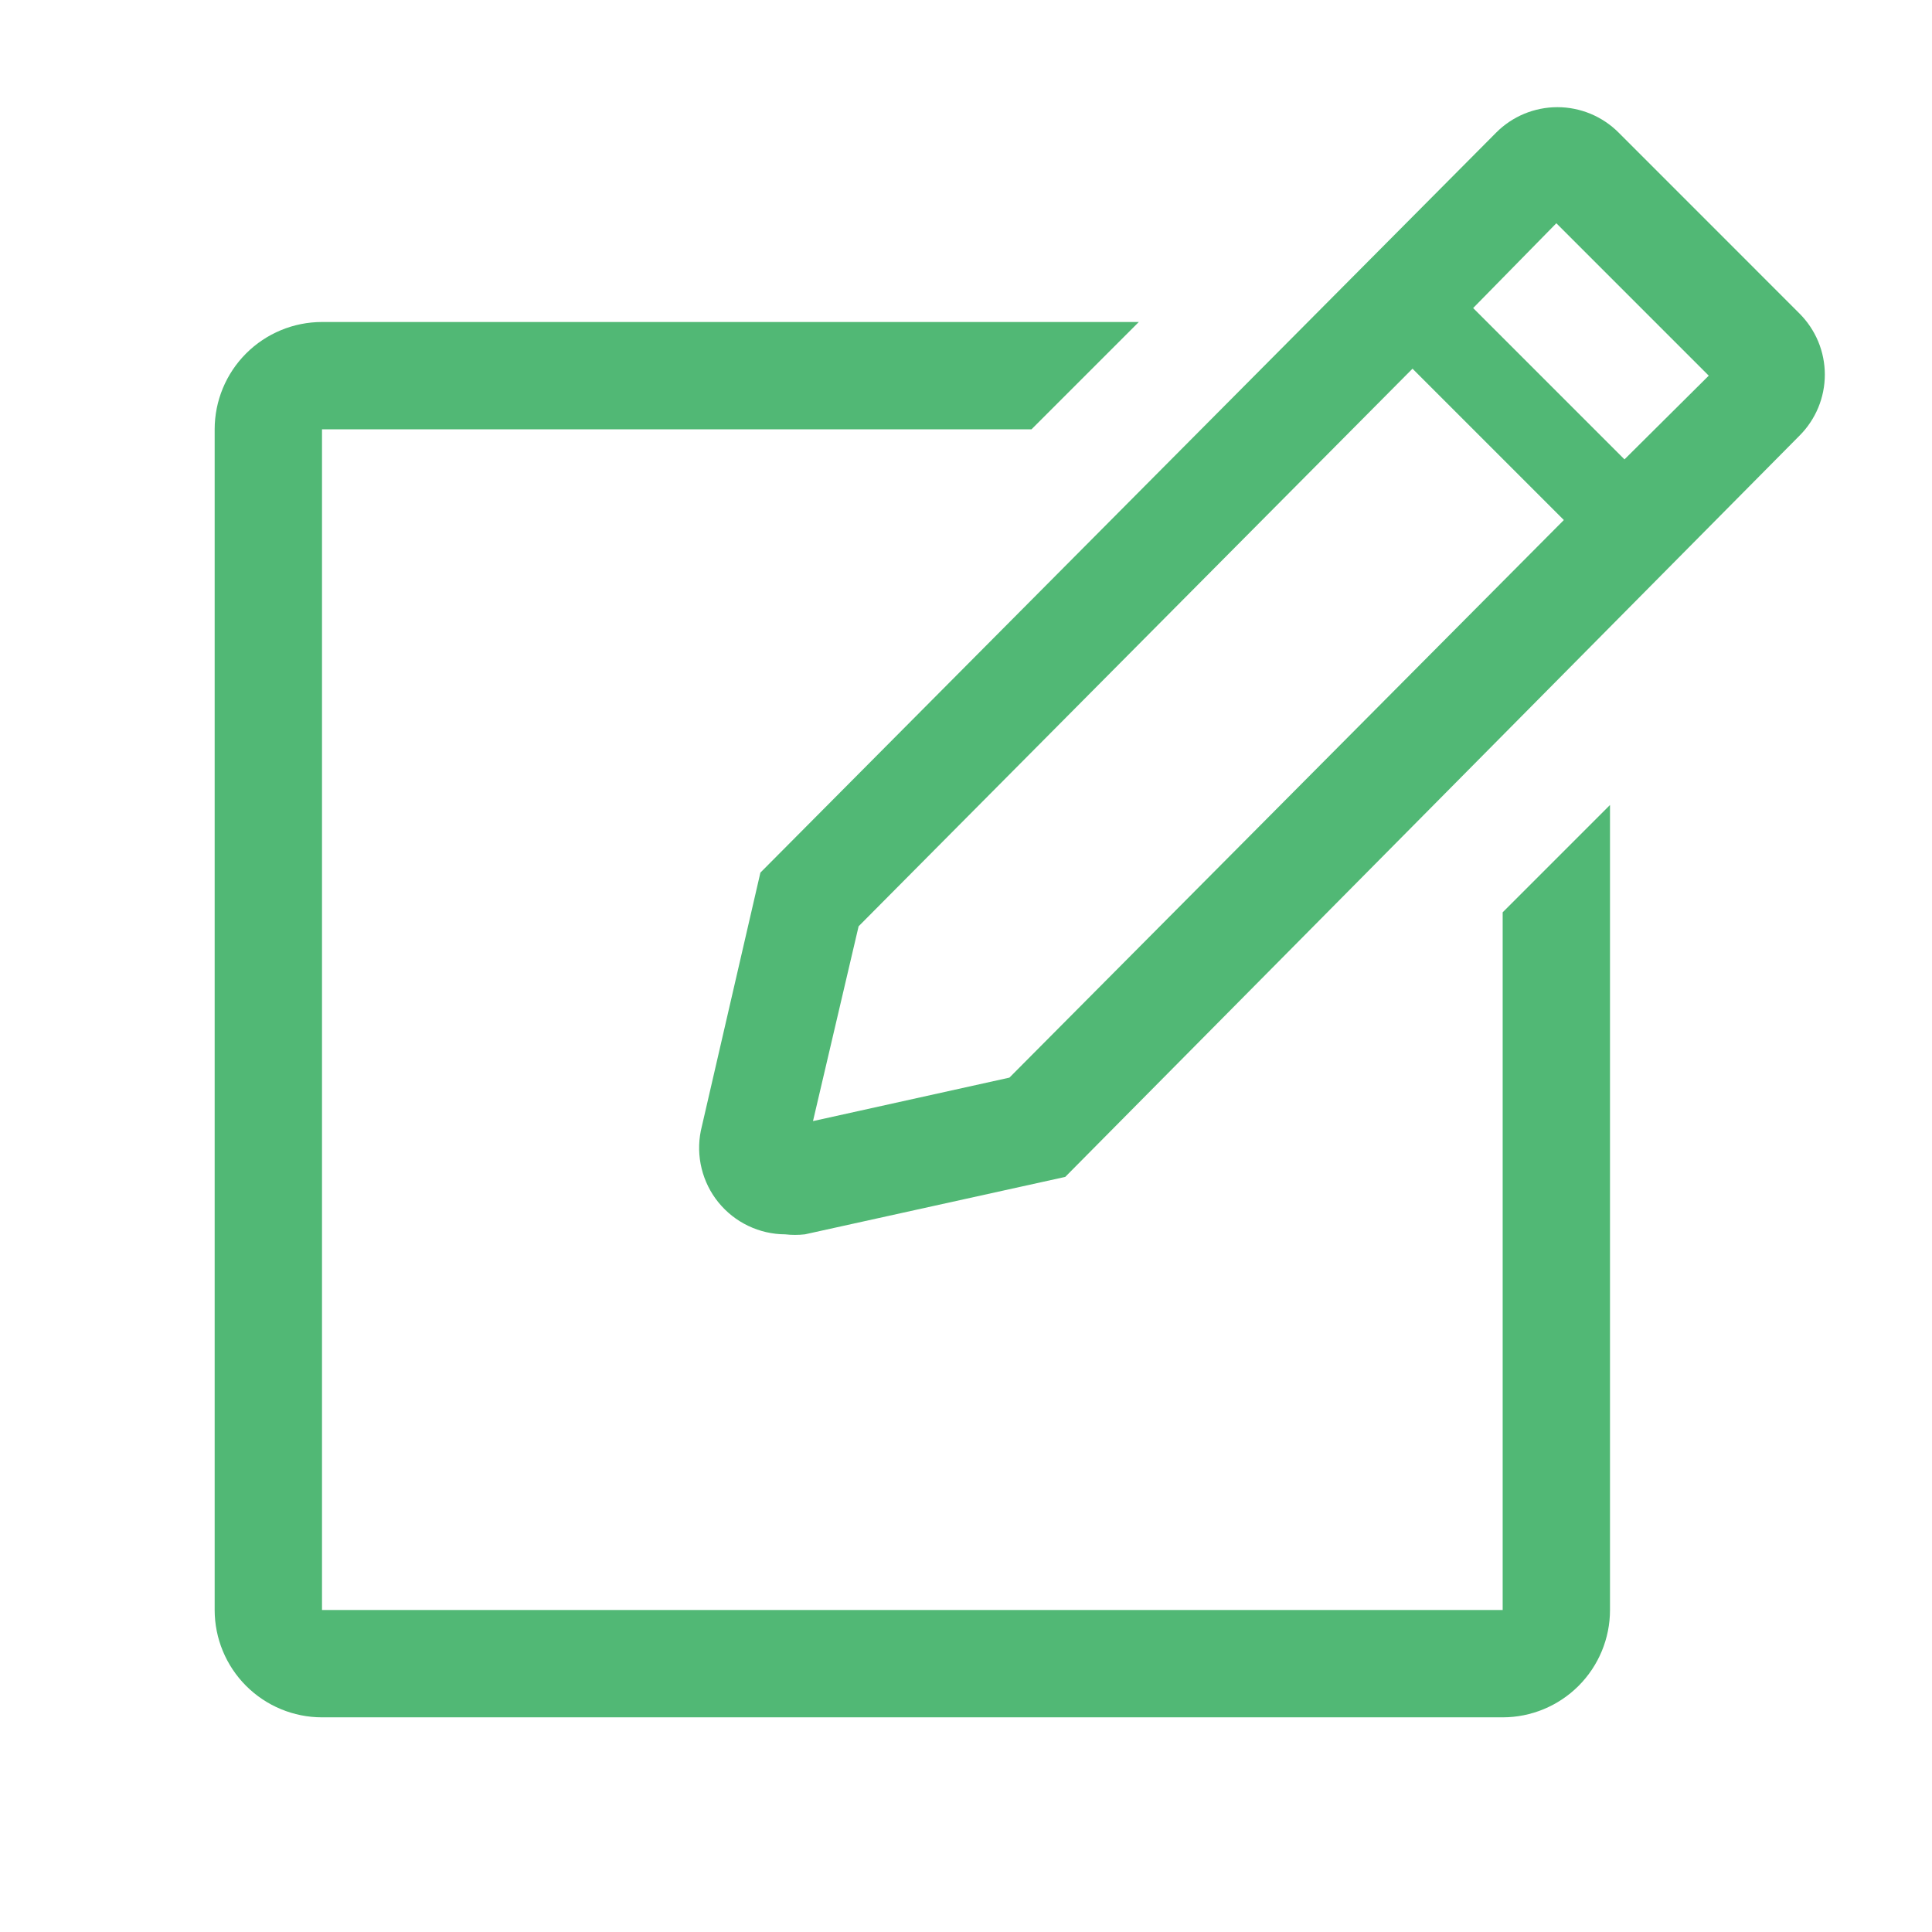 <svg width="36" height="36" viewBox="0 0 36 36" fill="none" xmlns="http://www.w3.org/2000/svg">
<path d="M28 30H6V8H19.22L21.22 6H6C5.47 6 4.961 6.211 4.586 6.586C4.211 6.961 4 7.47 4 8V30C4 30.53 4.211 31.039 4.586 31.414C4.961 31.789 5.47 32 6 32H28C28.53 32 29.039 31.789 29.414 31.414C29.789 31.039 30 30.53 30 30V15L28 17V30Z" fill="#51b875"/>
<path d="M33.529 5.84L30.16 2.47C30.01 2.32 29.832 2.201 29.637 2.12C29.441 2.039 29.231 1.997 29.02 1.997C28.808 1.997 28.598 2.039 28.402 2.12C28.207 2.201 28.029 2.32 27.88 2.47L14.169 16.26L13.059 21.07C13.012 21.303 13.017 21.544 13.074 21.775C13.131 22.006 13.238 22.222 13.388 22.406C13.539 22.591 13.728 22.74 13.942 22.842C14.157 22.945 14.392 22.999 14.63 23C14.752 23.014 14.877 23.014 14.999 23L19.849 21.93L33.529 8.12C33.679 7.971 33.798 7.793 33.88 7.597C33.961 7.402 34.003 7.192 34.003 6.98C34.003 6.768 33.961 6.559 33.88 6.363C33.798 6.167 33.679 5.99 33.529 5.84V5.84ZM18.809 20.08L15.149 20.89L15.999 17.26L26.32 6.87L29.14 9.69L18.809 20.08ZM30.27 8.56L27.45 5.74L29 4.16L31.84 7L30.27 8.56Z" fill="#51b875"/>
</svg>

